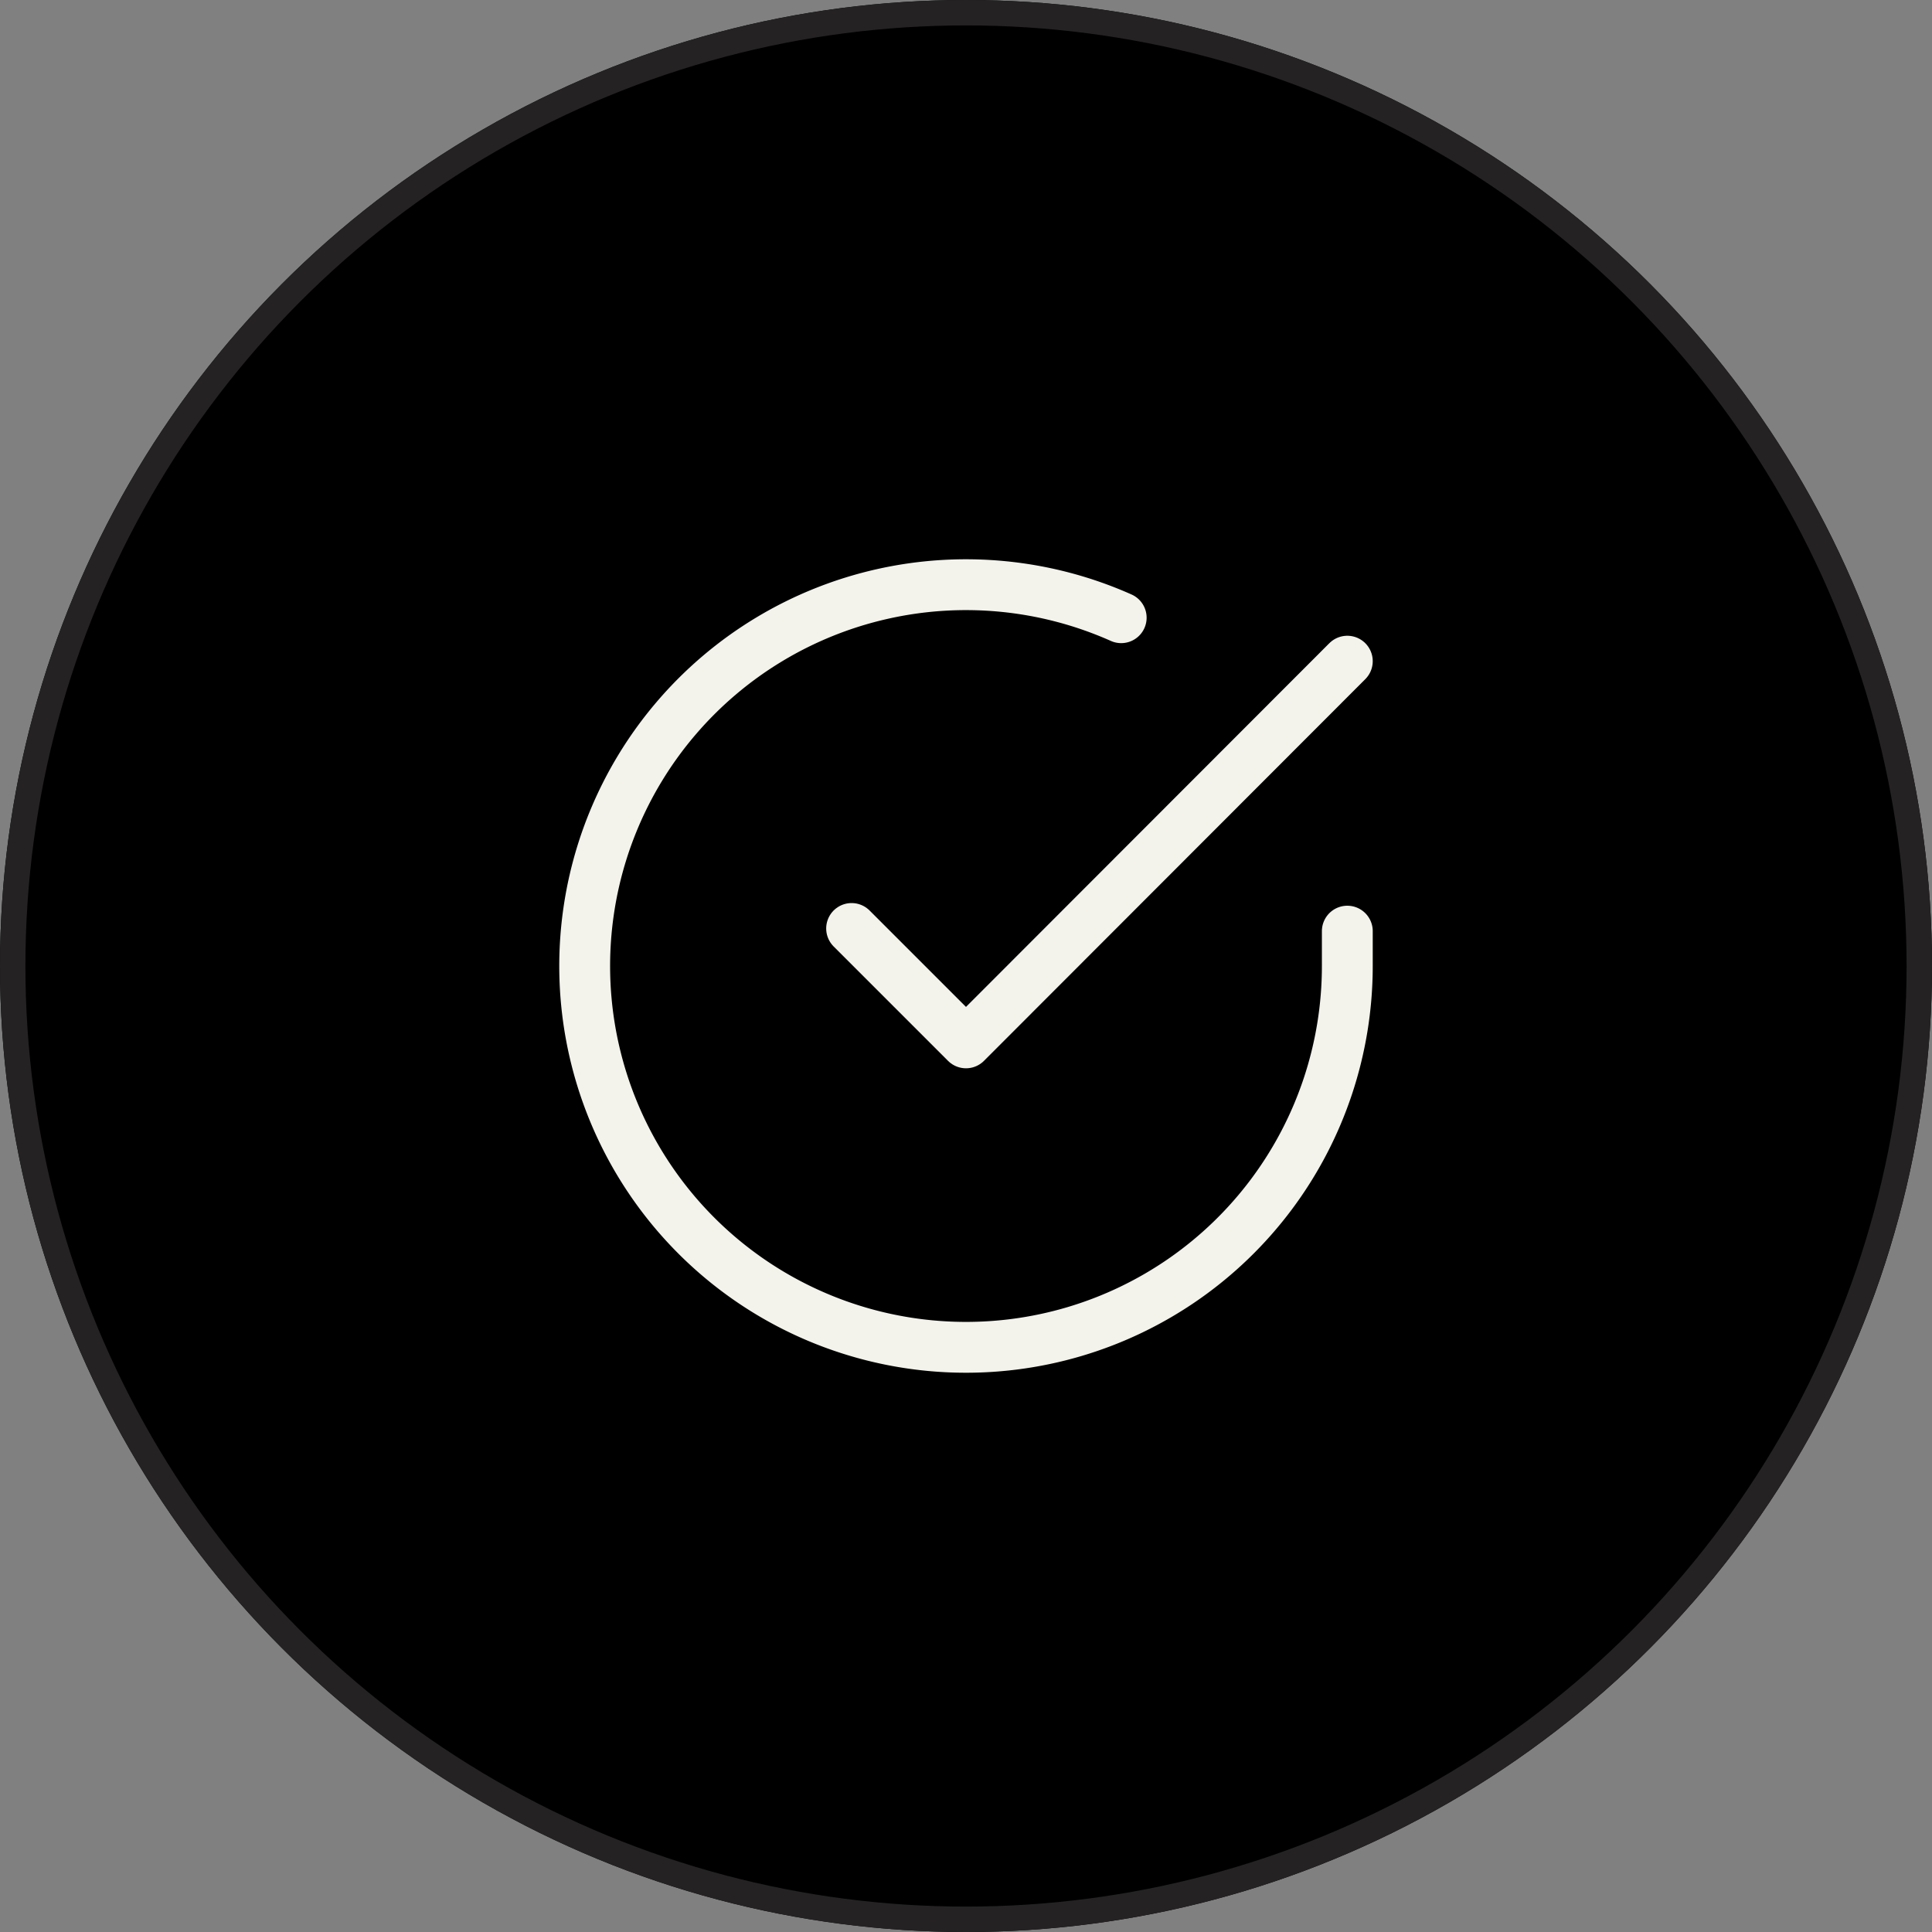<svg xmlns="http://www.w3.org/2000/svg" width="76" height="76" viewBox="0 0 76 76">
  <rect x="0" y="0" width="76" height="76" fill="#808080" stroke="none"/>
  <g id="Raggruppa_372" data-name="Raggruppa 372" transform="translate(-934 -58.771)">
    <g id="Raggruppa_253" data-name="Raggruppa 253" transform="translate(-526 -616.229)">
      <g id="Ellisse_78" data-name="Ellisse 78" transform="translate(1460 675)" stroke="#242222" stroke-width="1">
        <circle cx="38" cy="38" r="38" stroke="none"/>
        <circle cx="38" cy="38" r="37.5" fill="none"/>
      </g>
      <g id="Icon_feather-check-circle" data-name="Icon feather-check-circle" transform="translate(1480 695.009)">
        <path id="Tracciato_570" data-name="Tracciato 570" d="M33,16.62V18A15,15,0,1,1,24.105,4.29" fill="none" stroke="#f3f2eb" stroke-linecap="round" stroke-linejoin="round" stroke-width="2"/>
        <path id="Tracciato_571" data-name="Tracciato 571" d="M33,6,18,21.015l-4.5-4.5" fill="none" stroke="#f3f2eb" stroke-linecap="round" stroke-linejoin="round" stroke-width="2"/>
      </g>
    </g>
  </g>
</svg>
